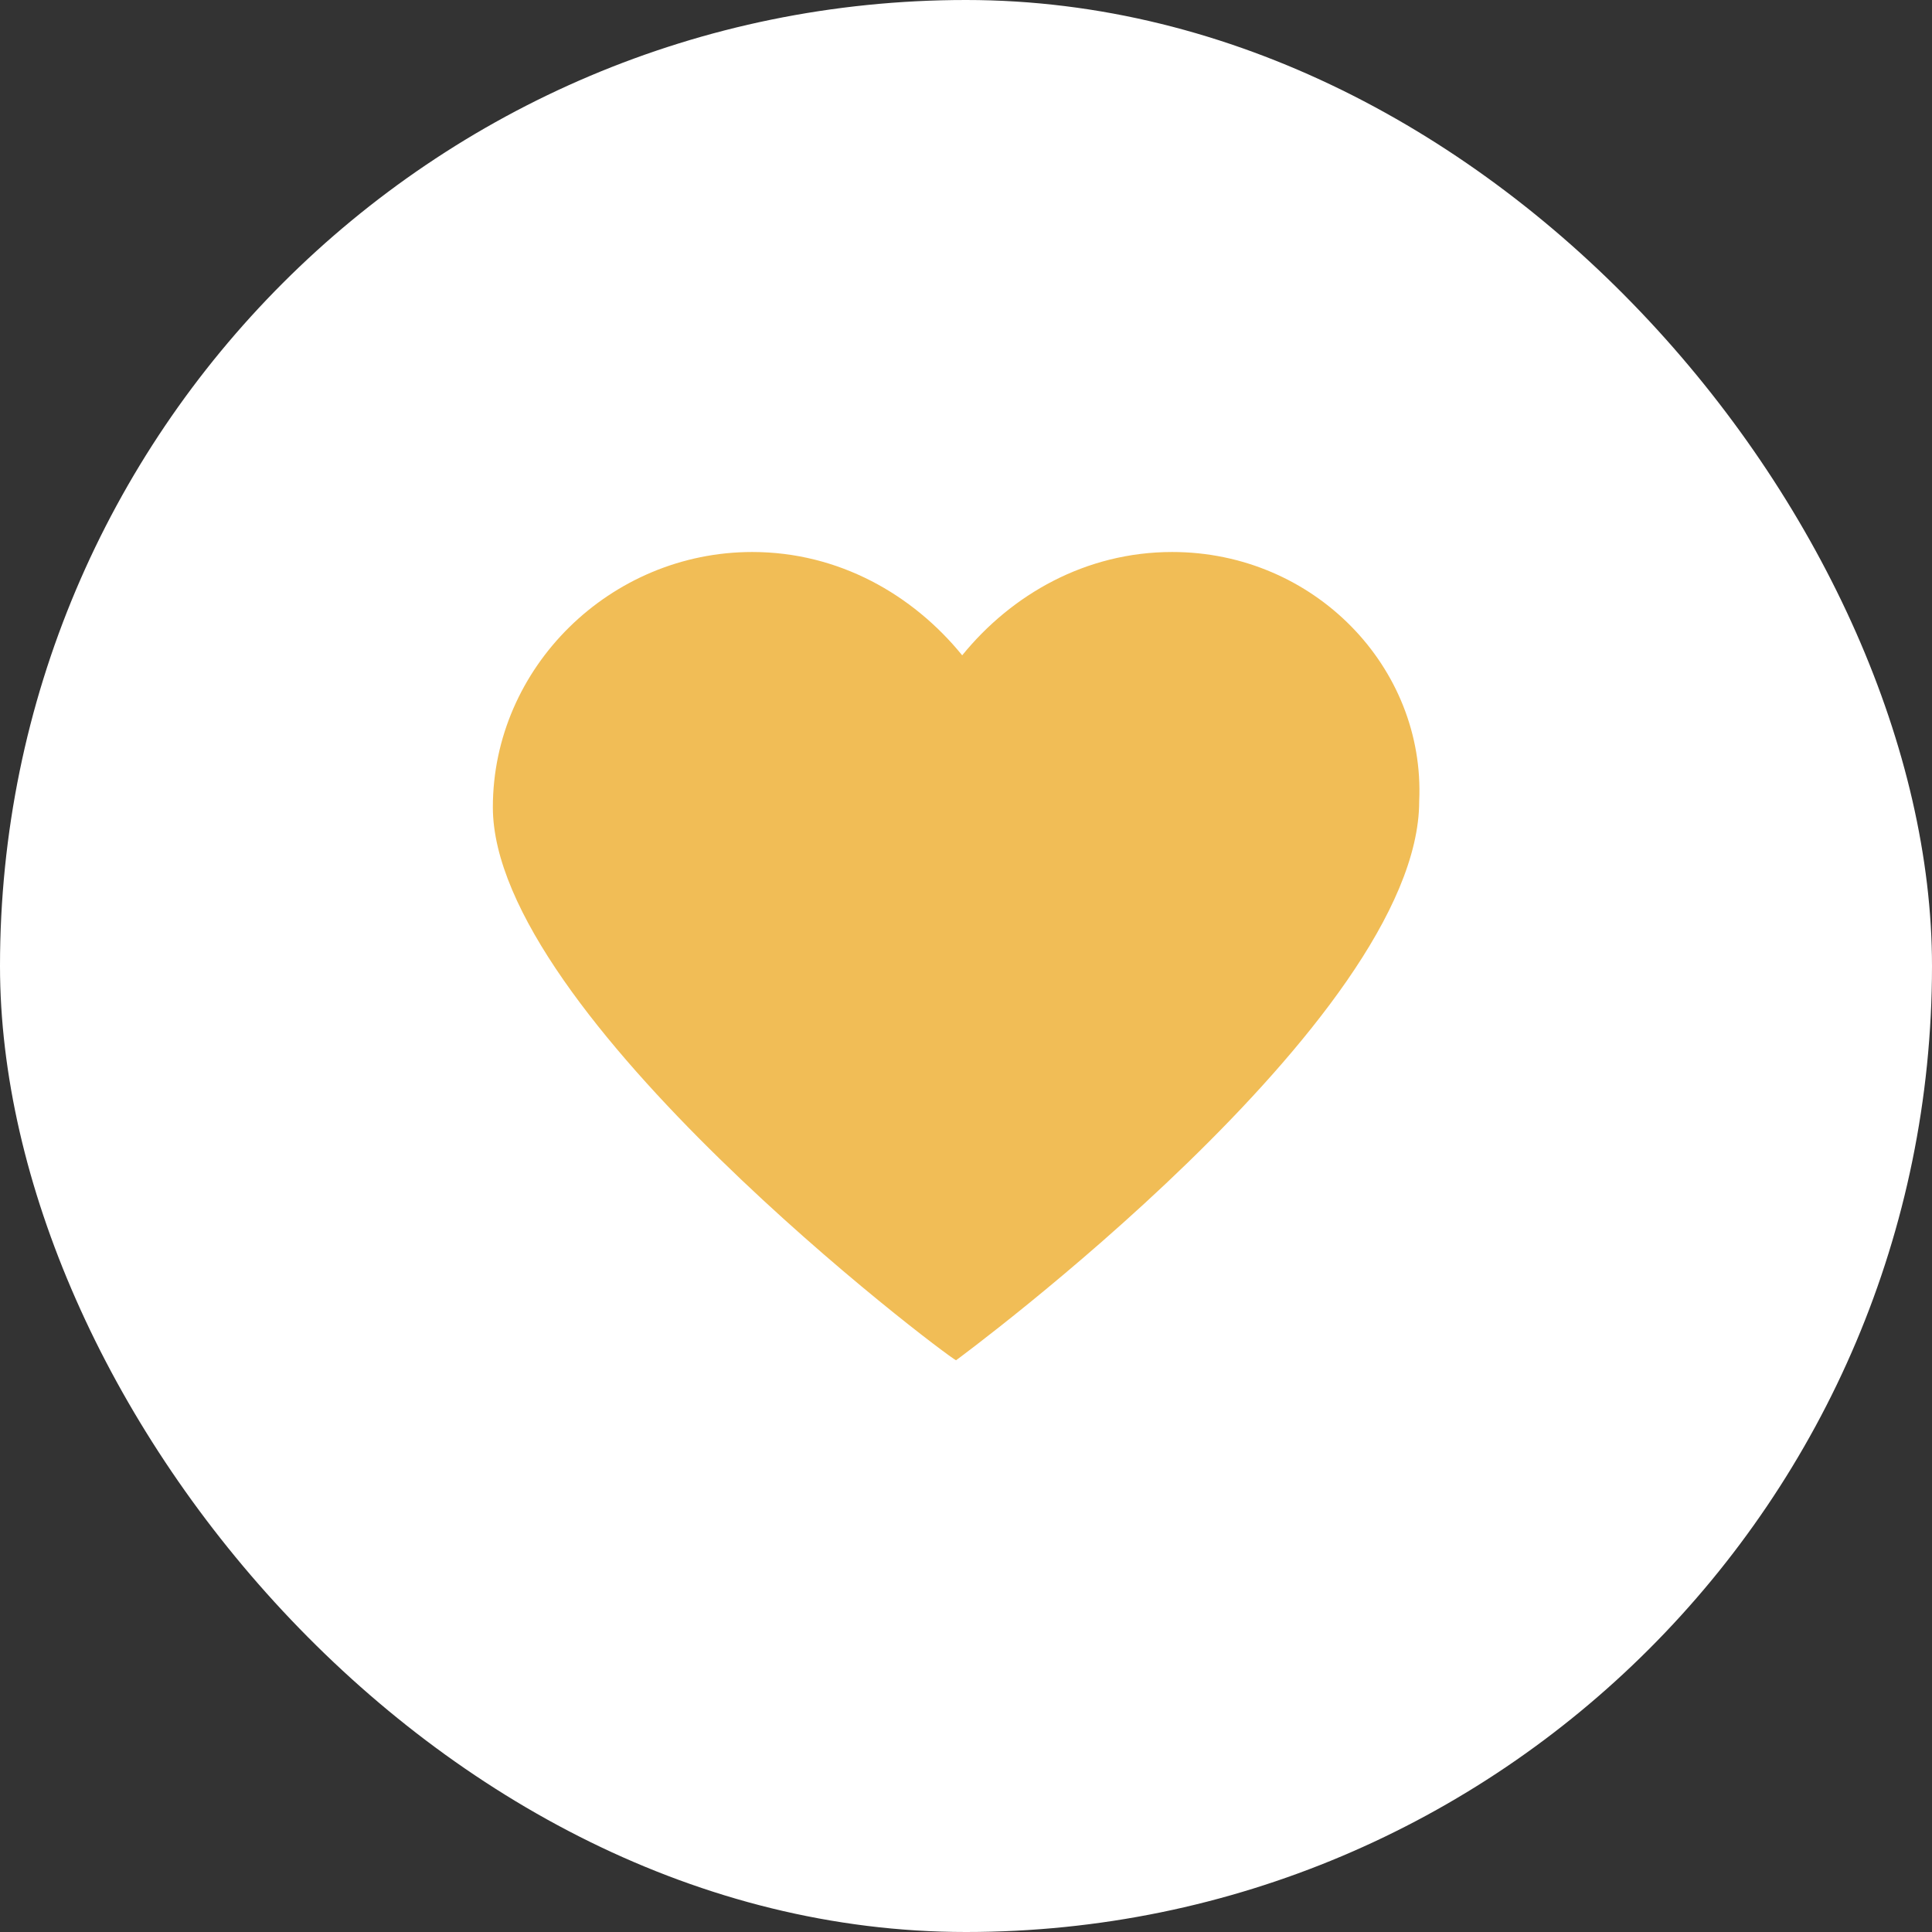 <?xml version="1.0" encoding="UTF-8"?> <svg xmlns="http://www.w3.org/2000/svg" width="98" height="98" viewBox="0 0 98 98" fill="none"><rect x="0" y="0" width="98" height="98" fill="#333333" stroke="none"/> <rect width="98" height="98" rx="49" fill="white"></rect> <path d="M59.458 28C55.072 28 51.313 30.158 48.807 33.241C46.301 30.158 42.542 28 38.157 28C30.952 28 25 33.857 25 40.947C25 51.428 47.867 68.692 48.494 69C48.494 69 71.988 51.737 71.988 40.639C72.301 33.857 66.662 28 59.458 28Z" fill="#F1BD56"></path> </svg> 